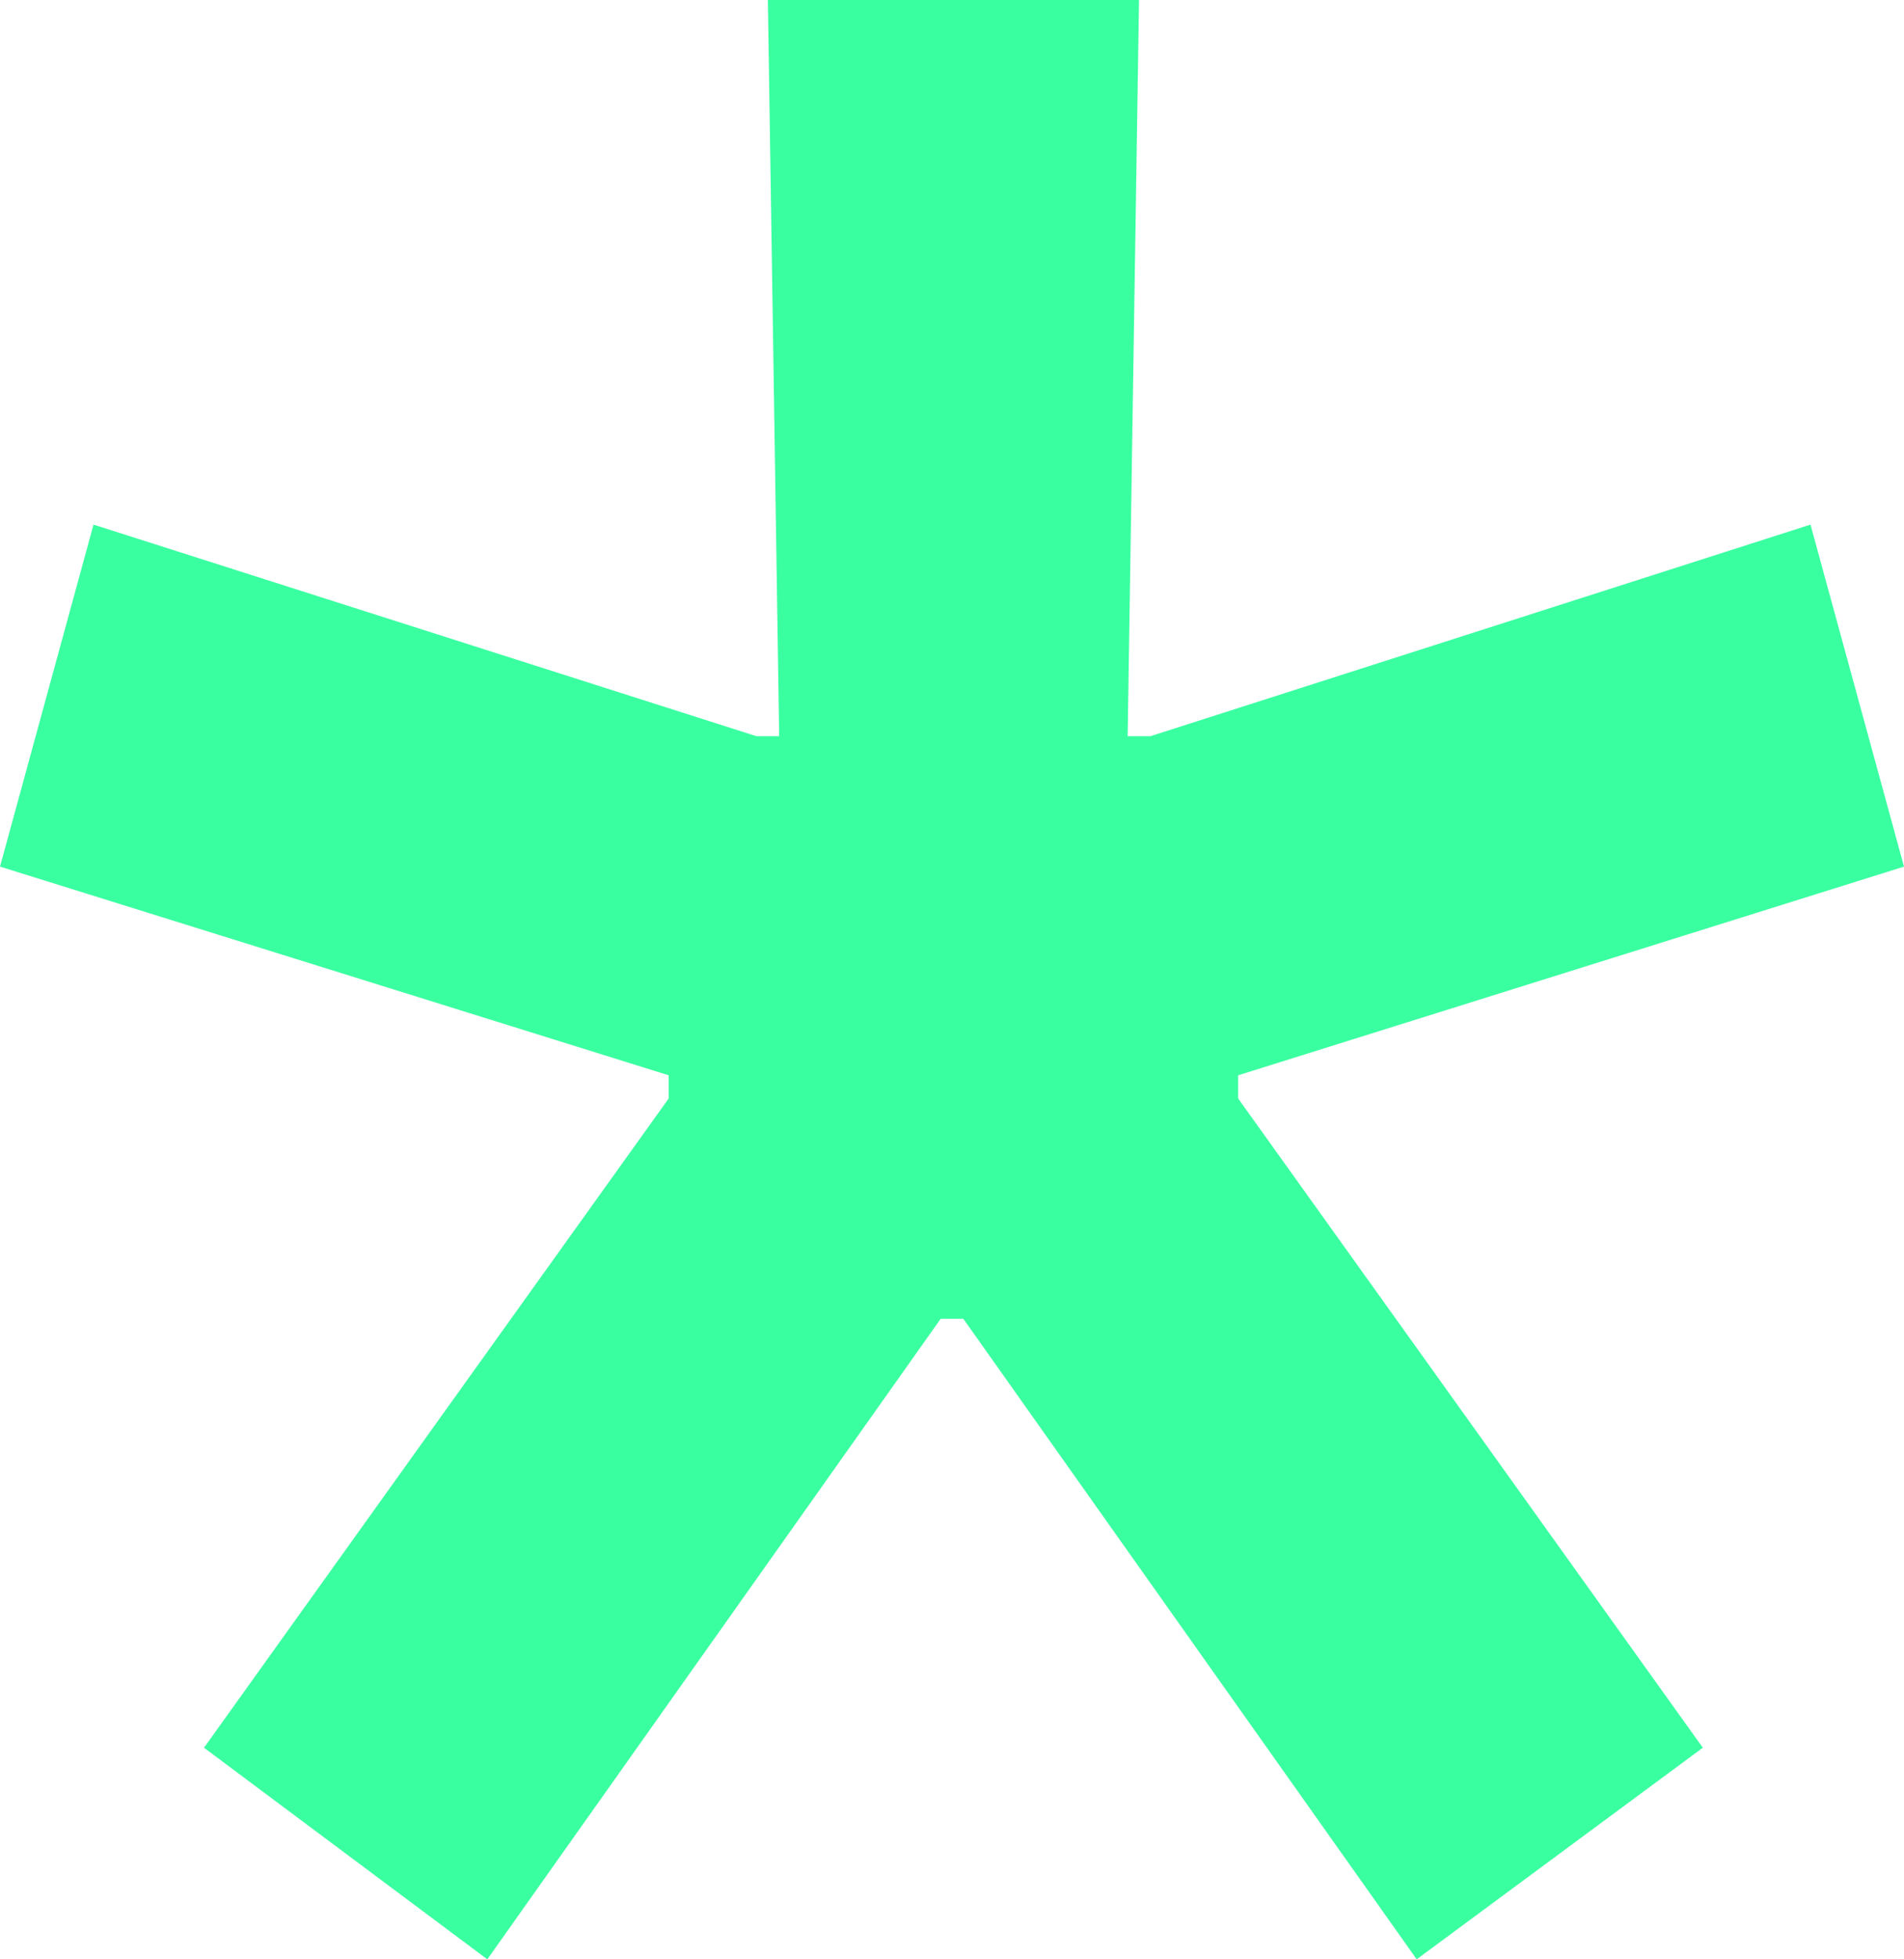 <?xml version="1.0" encoding="UTF-8"?> <svg xmlns="http://www.w3.org/2000/svg" width="35" height="36" viewBox="0 0 35 36" fill="none"> <path d="M8.958 36L3.75 32.112L12.292 20.183V19.757L0 15.923L1.719 9.639L13.906 13.527H14.323L14.115 0H20.938L20.729 13.527H21.146L33.281 9.639L35 15.923L22.76 19.757V20.183L31.302 32.112L26.042 36L17.708 24.231H17.292L8.958 36Z" fill="#3AFFA1"></path> </svg> 